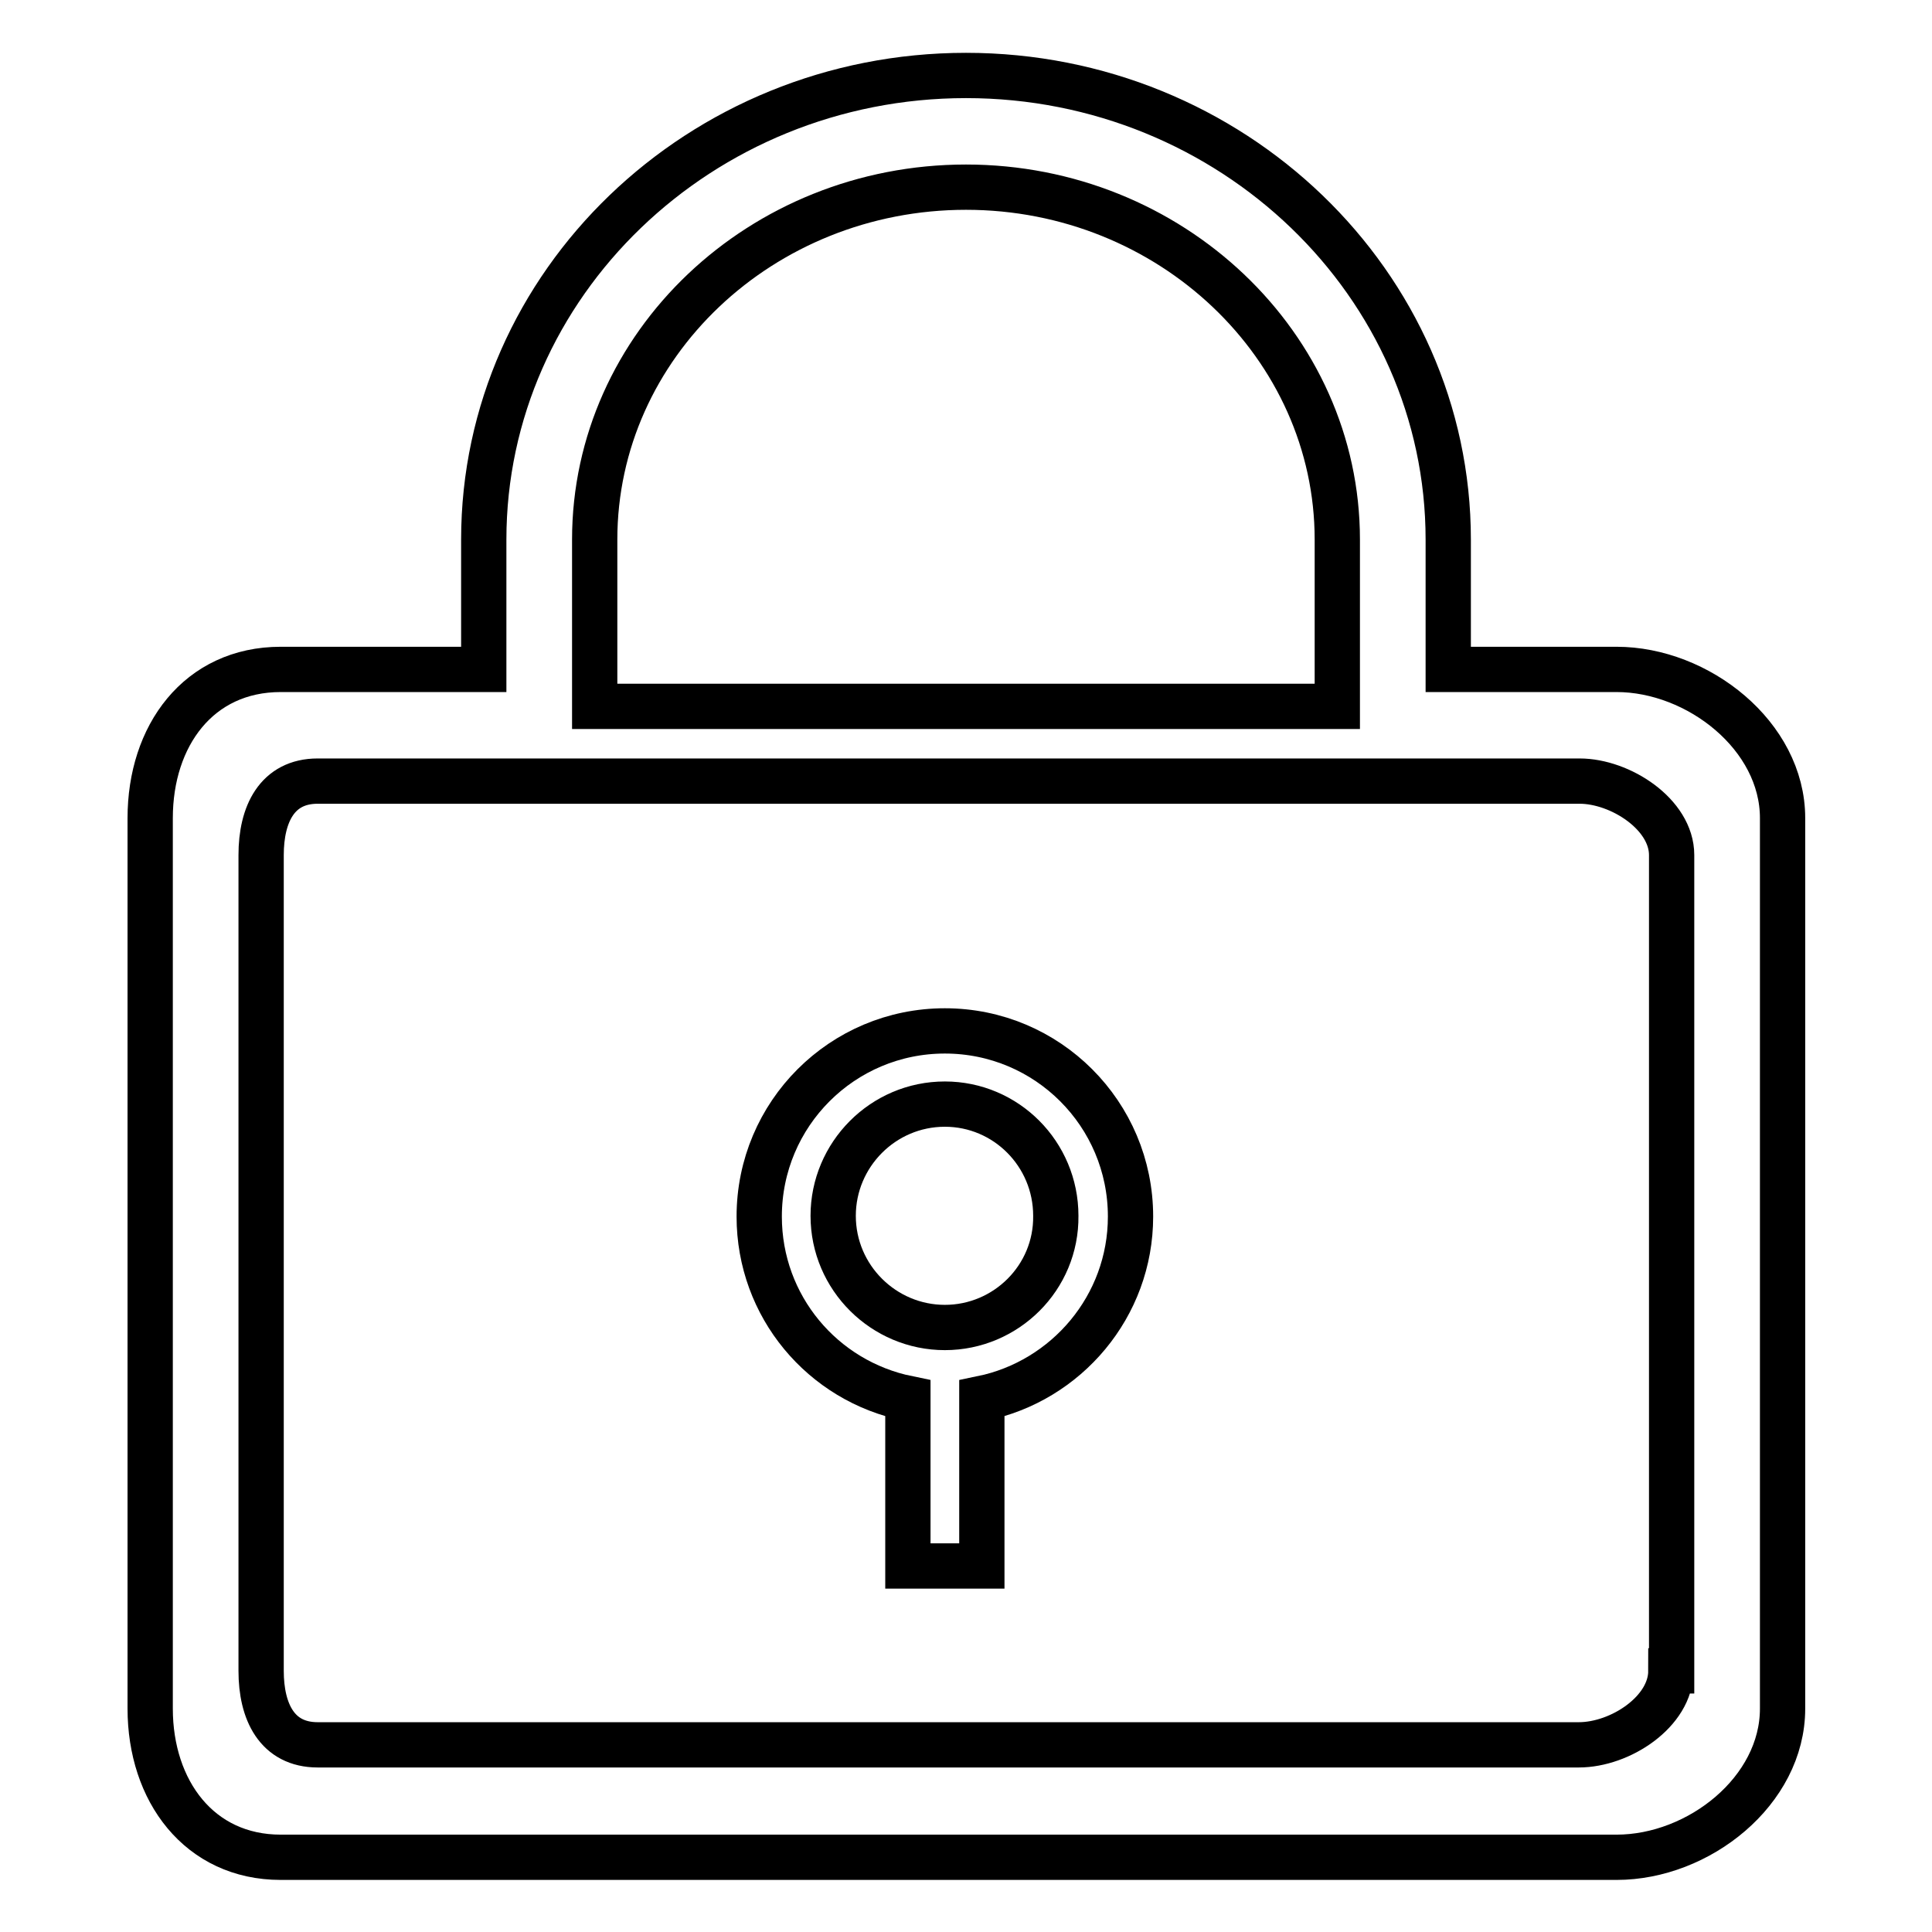 <?xml version="1.0" encoding="utf-8"?>
<!-- Svg Vector Icons : http://www.onlinewebfonts.com/icon -->
<!DOCTYPE svg PUBLIC "-//W3C//DTD SVG 1.1//EN" "http://www.w3.org/Graphics/SVG/1.1/DTD/svg11.dtd">
<svg version="1.1" xmlns="http://www.w3.org/2000/svg" xmlns:xlink="http://www.w3.org/1999/xlink" x="0px" y="0px" viewBox="0 0 256 256" enable-background="new 0 0 256 256" xml:space="preserve">
<g> <path stroke-width="6" fill-opacity="0" stroke="#000000"  d="M214.2,88.7h-22.3V71.5c0-33.9-28.7-61.5-63.9-61.5c-35.2,0-63.9,27.6-63.9,61.5v17.2H37.2 c-10.9,0-17.3,8.8-17.3,19.7v118c0,10.9,6.5,19.7,17.3,19.7h177c10.9,0,22-8.8,22-19.7v-118C236.2,97.5,225,88.7,214.2,88.7z  M78.8,88.7v-4.9V71.5c0-25.8,22.1-46.7,49.2-46.7c27.1,0,49.2,21,49.2,46.7v12.3v4.9v4.9H78.8V88.7z M221.4,221.4 c0,5.4-6.7,9.8-12.2,9.8H42.1c-5.4,0-7.5-4.4-7.5-9.8V113.3c0-5.4,2.1-9.8,7.5-9.8h36.8h98.3h32.1c5.4,0,12.2,4.4,12.2,9.8V221.4z  M125.2,136.6c-13.6,0-24.6,11-24.6,24.6c0,11.9,8.4,21.8,19.7,24.1v22.2h9.8v-22.2c11.2-2.3,19.7-12.2,19.7-24.1 C149.8,147.6,138.8,136.6,125.2,136.6z M125.2,175.9c-8.1,0-14.8-6.6-14.8-14.8c0-8.1,6.6-14.8,14.8-14.8c8.1,0,14.7,6.6,14.7,14.8 C140,169.3,133.3,175.9,125.2,175.9z"/></g>
</svg>